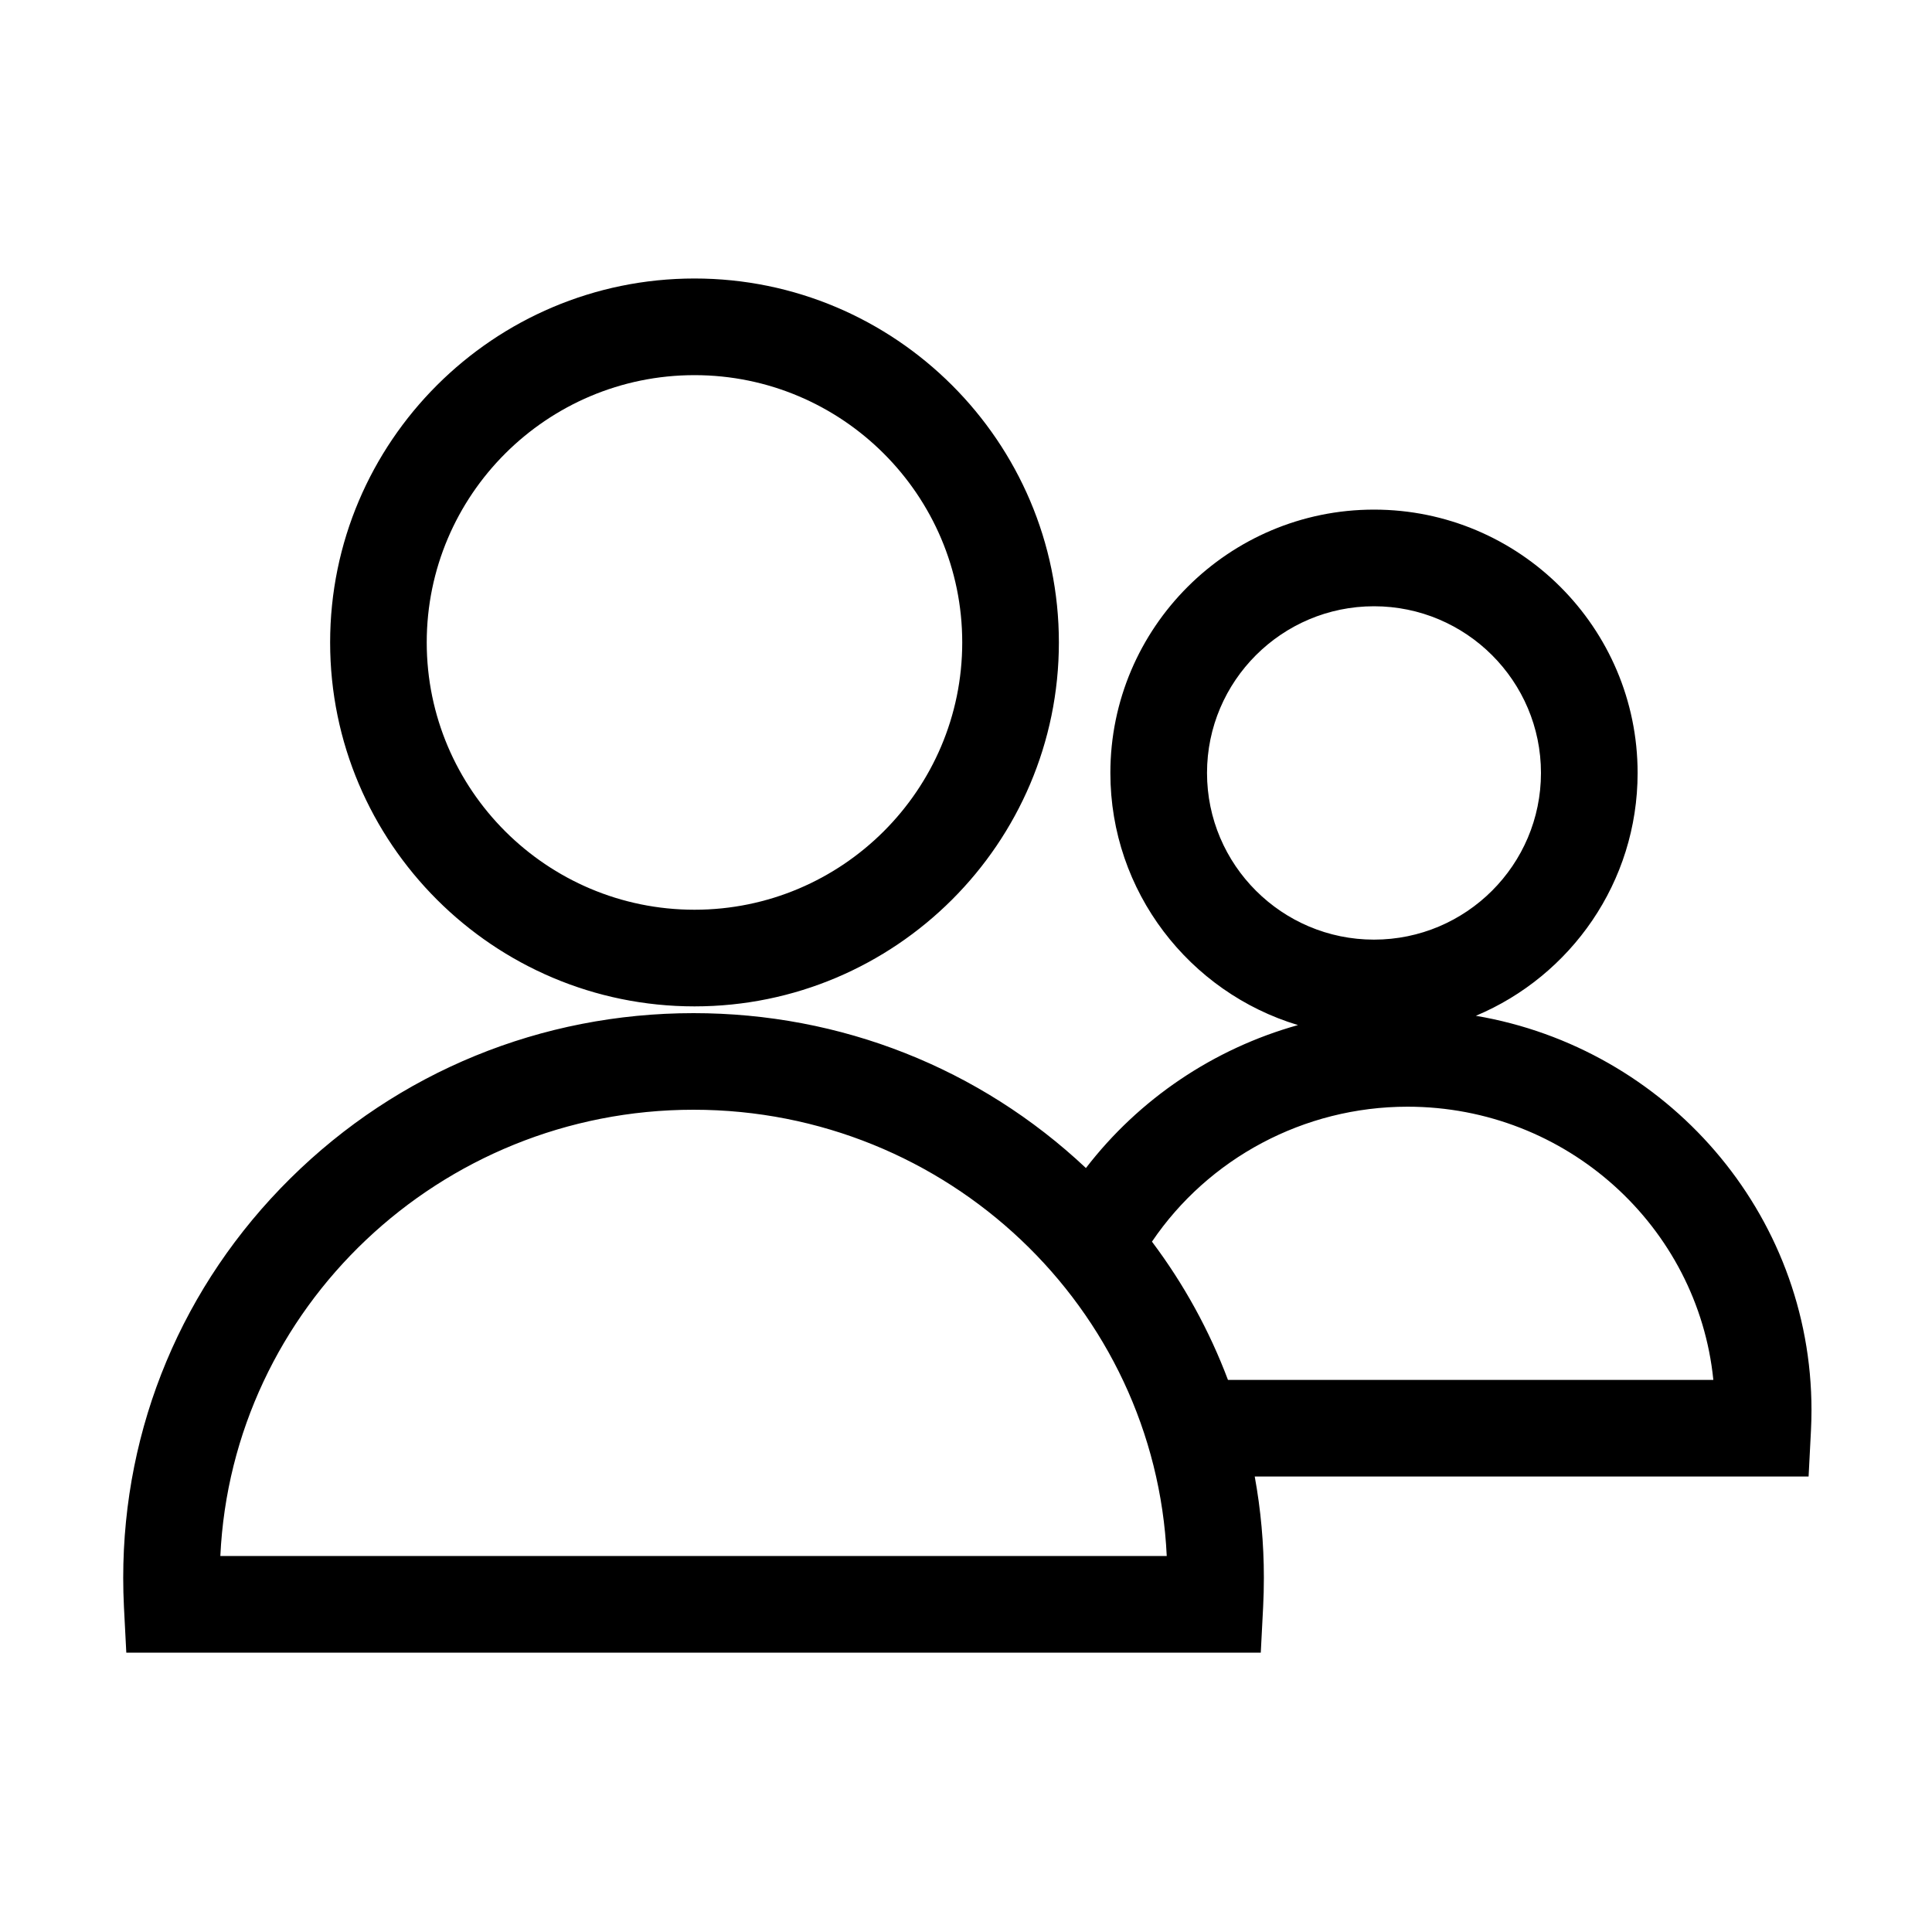 <svg width="40" height="40" viewBox="0 0 40 40" fill="none" xmlns="http://www.w3.org/2000/svg">
<path d="M14.379 20.836C18.538 20.836 21.923 17.456 21.923 13.301C21.923 9.146 18.538 5.766 14.379 5.766C10.219 5.766 6.835 9.146 6.835 13.301C6.835 17.456 10.219 20.836 14.379 20.836ZM14.379 7.767C17.435 7.767 19.922 10.249 19.922 13.301C19.922 16.352 17.435 18.835 14.379 18.835C11.322 18.835 8.835 16.352 8.835 13.301C8.835 10.249 11.322 7.767 14.379 7.767ZM30.556 21.031C32.522 20.206 33.905 18.263 33.905 16.003C33.905 12.996 31.457 10.551 28.447 10.551C25.437 10.551 22.989 12.996 22.989 16.003C22.989 18.463 24.628 20.547 26.873 21.223C25.129 21.711 23.585 22.75 22.483 24.183C20.281 22.112 17.408 20.976 14.359 20.976C11.207 20.976 8.243 22.19 6.013 24.396C3.78 26.604 2.551 29.541 2.551 32.666C2.551 32.866 2.556 33.069 2.566 33.267L2.615 34.216H26.103L26.152 33.267C26.162 33.069 26.167 32.866 26.167 32.666C26.167 31.955 26.103 31.255 25.978 30.57H37.445L37.494 29.621C37.501 29.48 37.505 29.337 37.505 29.195C37.505 25.105 34.496 21.699 30.556 21.031ZM24.99 16.003C24.99 14.1 26.541 12.552 28.447 12.552C30.354 12.552 31.904 14.1 31.904 16.003C31.904 17.906 30.354 19.454 28.447 19.454C26.541 19.454 24.99 17.906 24.99 16.003ZM4.562 32.215C4.801 27.081 9.104 22.976 14.359 22.976C19.614 22.976 23.917 27.081 24.156 32.215H4.562ZM25.424 28.57C25.04 27.551 24.513 26.589 23.85 25.707C25.018 23.982 26.996 22.913 29.142 22.913C32.436 22.913 35.154 25.398 35.473 28.57H25.424Z" fill="black" style="fill:black;fill-opacity:1;"/>
</svg>
